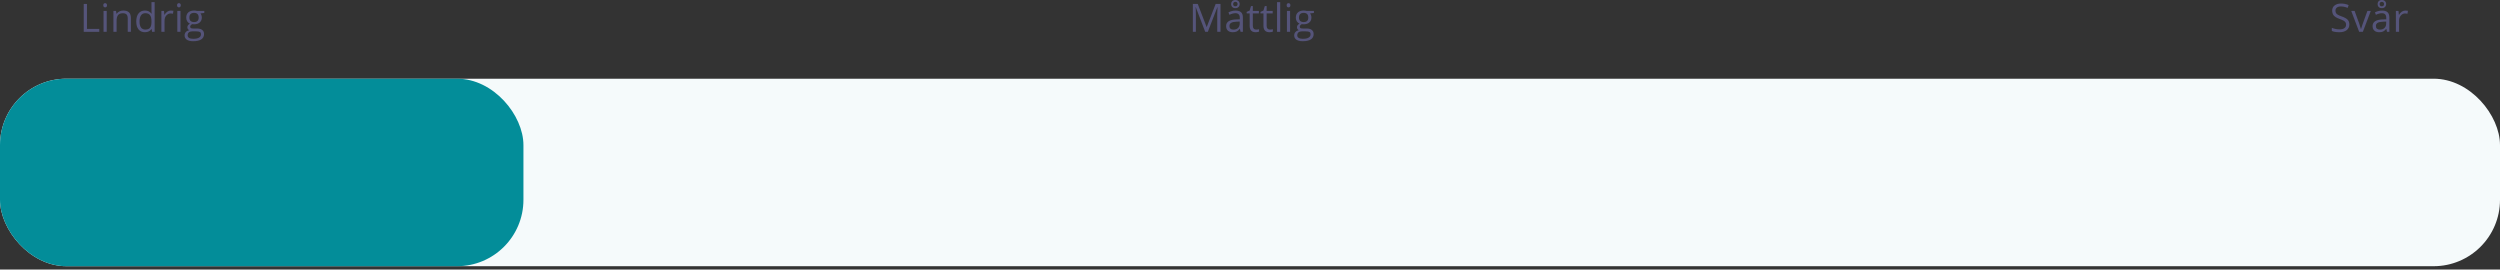 <svg width="640" height="69" viewBox="0 0 640 69" fill="none" xmlns="http://www.w3.org/2000/svg">
<rect x="0" y="0" width="640" height="69" fill="#333333" stroke="none"/>
<rect y="20.148" width="640" height="48" rx="17" fill="#F5FAFB"/>
<rect y="20.148" width="134" height="48" rx="17" fill="#038D99"/>
<path d="M21.435 8.148V1.01H22.265V7.396H25.414V8.148H21.435Z" fill="#55547A"/>
<path d="M27.318 8.148H26.508V2.797H27.318V8.148ZM26.439 1.347C26.439 1.161 26.485 1.026 26.576 0.941C26.667 0.854 26.781 0.81 26.918 0.81C27.048 0.81 27.16 0.854 27.255 0.941C27.349 1.029 27.396 1.164 27.396 1.347C27.396 1.529 27.349 1.666 27.255 1.757C27.16 1.845 27.048 1.889 26.918 1.889C26.781 1.889 26.667 1.845 26.576 1.757C26.485 1.666 26.439 1.529 26.439 1.347Z" fill="#55547A"/>
<path d="M32.699 8.148V4.687C32.699 4.25 32.6 3.925 32.401 3.71C32.203 3.495 31.892 3.388 31.469 3.388C30.909 3.388 30.499 3.539 30.238 3.842C29.978 4.145 29.848 4.644 29.848 5.341V8.148H29.037V2.797H29.696L29.828 3.529H29.867C30.033 3.266 30.266 3.062 30.565 2.919C30.865 2.772 31.199 2.699 31.566 2.699C32.211 2.699 32.696 2.855 33.022 3.168C33.347 3.477 33.51 3.974 33.51 4.657V8.148H32.699Z" fill="#55547A"/>
<path d="M38.822 7.431H38.778C38.404 7.974 37.844 8.246 37.099 8.246C36.399 8.246 35.853 8.007 35.463 7.528C35.075 7.05 34.882 6.369 34.882 5.487C34.882 4.605 35.077 3.92 35.468 3.432C35.858 2.943 36.402 2.699 37.099 2.699C37.825 2.699 38.381 2.963 38.769 3.49H38.832L38.798 3.104L38.778 2.729V0.551H39.589V8.148H38.93L38.822 7.431ZM37.201 7.567C37.755 7.567 38.155 7.418 38.402 7.118C38.653 6.815 38.778 6.329 38.778 5.658V5.487C38.778 4.729 38.651 4.188 38.398 3.866C38.147 3.541 37.745 3.378 37.191 3.378C36.716 3.378 36.352 3.563 36.098 3.935C35.847 4.302 35.722 4.823 35.722 5.497C35.722 6.181 35.847 6.697 36.098 7.045C36.348 7.393 36.716 7.567 37.201 7.567Z" fill="#55547A"/>
<path d="M43.754 2.699C43.992 2.699 44.205 2.719 44.394 2.758L44.281 3.51C44.06 3.461 43.865 3.437 43.695 3.437C43.262 3.437 42.891 3.612 42.582 3.964C42.276 4.315 42.123 4.753 42.123 5.277V8.148H41.312V2.797H41.981L42.074 3.788H42.113C42.312 3.44 42.551 3.171 42.831 2.982C43.111 2.794 43.419 2.699 43.754 2.699Z" fill="#55547A"/>
<path d="M46.205 8.148H45.395V2.797H46.205V8.148ZM45.326 1.347C45.326 1.161 45.372 1.026 45.463 0.941C45.554 0.854 45.668 0.81 45.805 0.81C45.935 0.81 46.047 0.854 46.142 0.941C46.236 1.029 46.283 1.164 46.283 1.347C46.283 1.529 46.236 1.666 46.142 1.757C46.047 1.845 45.935 1.889 45.805 1.889C45.668 1.889 45.554 1.845 45.463 1.757C45.372 1.666 45.326 1.529 45.326 1.347Z" fill="#55547A"/>
<path d="M52.304 2.797V3.31L51.312 3.427C51.404 3.541 51.485 3.69 51.557 3.876C51.628 4.058 51.664 4.265 51.664 4.496C51.664 5.02 51.485 5.438 51.127 5.751C50.769 6.063 50.277 6.22 49.652 6.22C49.493 6.22 49.343 6.207 49.203 6.181C48.858 6.363 48.685 6.592 48.685 6.869C48.685 7.016 48.746 7.125 48.866 7.196C48.987 7.265 49.193 7.299 49.486 7.299H50.434C51.013 7.299 51.457 7.421 51.767 7.665C52.079 7.909 52.235 8.264 52.235 8.729C52.235 9.322 51.998 9.773 51.523 10.082C51.047 10.395 50.354 10.551 49.442 10.551C48.742 10.551 48.202 10.421 47.821 10.16C47.444 9.9 47.255 9.532 47.255 9.057C47.255 8.731 47.359 8.45 47.567 8.212C47.776 7.974 48.069 7.813 48.446 7.729C48.31 7.667 48.194 7.571 48.1 7.44C48.008 7.31 47.963 7.159 47.963 6.986C47.963 6.791 48.015 6.62 48.119 6.474C48.223 6.327 48.388 6.186 48.612 6.049C48.336 5.935 48.109 5.741 47.934 5.468C47.761 5.194 47.675 4.882 47.675 4.53C47.675 3.944 47.851 3.493 48.202 3.178C48.554 2.859 49.052 2.699 49.696 2.699C49.976 2.699 50.228 2.732 50.453 2.797H52.304ZM48.036 9.047C48.036 9.337 48.158 9.556 48.402 9.706C48.647 9.856 48.996 9.931 49.452 9.931C50.133 9.931 50.635 9.828 50.961 9.623C51.29 9.421 51.454 9.146 51.454 8.798C51.454 8.508 51.365 8.306 51.185 8.192C51.007 8.082 50.67 8.026 50.175 8.026H49.203C48.835 8.026 48.549 8.114 48.344 8.29C48.139 8.466 48.036 8.718 48.036 9.047ZM48.476 4.511C48.476 4.885 48.581 5.168 48.793 5.36C49.005 5.552 49.299 5.648 49.677 5.648C50.468 5.648 50.863 5.264 50.863 4.496C50.863 3.692 50.463 3.29 49.662 3.29C49.281 3.29 48.988 3.393 48.783 3.598C48.578 3.803 48.476 4.107 48.476 4.511Z" fill="#55547A"/>
<path d="M308.535 8.149L306.113 1.821H306.074C306.12 2.323 306.143 2.918 306.143 3.608V8.149H305.376V1.011H306.626L308.887 6.899H308.926L311.206 1.011H312.446V8.149H311.616V3.55C311.616 3.022 311.639 2.45 311.685 1.831H311.646L309.204 8.149H308.535Z" fill="#55547A"/>
<path d="M317.578 8.149L317.417 7.388H317.378C317.111 7.723 316.844 7.951 316.577 8.071C316.313 8.188 315.983 8.247 315.586 8.247C315.055 8.247 314.639 8.11 314.336 7.837C314.036 7.563 313.887 7.174 313.887 6.67C313.887 5.589 314.751 5.023 316.479 4.971L317.388 4.941V4.609C317.388 4.189 317.297 3.88 317.114 3.682C316.935 3.48 316.647 3.379 316.25 3.379C315.804 3.379 315.299 3.516 314.736 3.789L314.487 3.169C314.751 3.026 315.039 2.913 315.352 2.832C315.667 2.751 315.983 2.71 316.299 2.71C316.937 2.71 317.409 2.852 317.715 3.135C318.024 3.418 318.179 3.872 318.179 4.497V8.149H317.578ZM315.747 7.578C316.252 7.578 316.647 7.44 316.934 7.163C317.223 6.886 317.368 6.499 317.368 6.001V5.518L316.558 5.552C315.913 5.575 315.448 5.675 315.161 5.854C314.878 6.03 314.736 6.305 314.736 6.68C314.736 6.973 314.824 7.196 315 7.349C315.179 7.502 315.428 7.578 315.747 7.578ZM317.354 1.03C317.354 1.349 317.253 1.606 317.051 1.802C316.852 1.994 316.587 2.09 316.255 2.09C315.926 2.09 315.664 1.995 315.469 1.807C315.273 1.615 315.176 1.359 315.176 1.04C315.176 0.721 315.273 0.469 315.469 0.283C315.667 0.094 315.929 0 316.255 0C316.584 0 316.849 0.098 317.051 0.293C317.253 0.485 317.354 0.731 317.354 1.03ZM316.826 1.04C316.826 0.858 316.772 0.718 316.665 0.62C316.558 0.519 316.421 0.469 316.255 0.469C316.089 0.469 315.952 0.519 315.845 0.62C315.737 0.718 315.684 0.858 315.684 1.04C315.684 1.222 315.732 1.364 315.83 1.465C315.928 1.562 316.069 1.611 316.255 1.611C316.424 1.611 316.561 1.562 316.665 1.465C316.772 1.364 316.826 1.222 316.826 1.04Z" fill="#55547A"/>
<path d="M321.582 7.578C321.725 7.578 321.864 7.568 321.997 7.549C322.131 7.526 322.236 7.503 322.314 7.48V8.101C322.227 8.143 322.096 8.177 321.924 8.203C321.755 8.232 321.602 8.247 321.465 8.247C320.43 8.247 319.912 7.702 319.912 6.611V3.428H319.146V3.037L319.912 2.7L320.254 1.558H320.723V2.798H322.275V3.428H320.723V6.577C320.723 6.899 320.799 7.147 320.952 7.319C321.105 7.492 321.315 7.578 321.582 7.578Z" fill="#55547A"/>
<path d="M325.117 7.578C325.26 7.578 325.399 7.568 325.532 7.549C325.666 7.526 325.771 7.503 325.85 7.48V8.101C325.762 8.143 325.632 8.177 325.459 8.203C325.29 8.232 325.137 8.247 325 8.247C323.965 8.247 323.447 7.702 323.447 6.611V3.428H322.681V3.037L323.447 2.7L323.789 1.558H324.258V2.798H325.811V3.428H324.258V6.577C324.258 6.899 324.334 7.147 324.487 7.319C324.64 7.492 324.85 7.578 325.117 7.578Z" fill="#55547A"/>
<path d="M327.734 8.149H326.924V0.552H327.734V8.149Z" fill="#55547A"/>
<path d="M330.264 8.149H329.453V2.798H330.264V8.149ZM329.385 1.348C329.385 1.162 329.43 1.027 329.521 0.942C329.613 0.854 329.727 0.811 329.863 0.811C329.993 0.811 330.106 0.854 330.2 0.942C330.295 1.03 330.342 1.165 330.342 1.348C330.342 1.53 330.295 1.667 330.2 1.758C330.106 1.846 329.993 1.89 329.863 1.89C329.727 1.89 329.613 1.846 329.521 1.758C329.43 1.667 329.385 1.53 329.385 1.348Z" fill="#55547A"/>
<path d="M336.362 2.798V3.311L335.371 3.428C335.462 3.542 335.544 3.691 335.615 3.877C335.687 4.059 335.723 4.266 335.723 4.497C335.723 5.021 335.544 5.439 335.186 5.752C334.827 6.064 334.336 6.221 333.711 6.221C333.551 6.221 333.402 6.208 333.262 6.182C332.917 6.364 332.744 6.593 332.744 6.87C332.744 7.017 332.804 7.126 332.925 7.197C333.045 7.266 333.252 7.3 333.545 7.3H334.492C335.072 7.3 335.516 7.422 335.825 7.666C336.138 7.91 336.294 8.265 336.294 8.73C336.294 9.323 336.056 9.774 335.581 10.083C335.106 10.396 334.412 10.552 333.501 10.552C332.801 10.552 332.261 10.421 331.88 10.161C331.502 9.901 331.313 9.533 331.313 9.058C331.313 8.732 331.418 8.451 331.626 8.213C331.834 7.975 332.127 7.814 332.505 7.729C332.368 7.668 332.253 7.572 332.158 7.441C332.067 7.311 332.021 7.16 332.021 6.987C332.021 6.792 332.074 6.621 332.178 6.475C332.282 6.328 332.446 6.187 332.671 6.05C332.394 5.936 332.168 5.742 331.992 5.469C331.82 5.195 331.733 4.883 331.733 4.531C331.733 3.945 331.909 3.494 332.261 3.179C332.612 2.86 333.11 2.7 333.755 2.7C334.035 2.7 334.287 2.733 334.512 2.798H336.362ZM332.095 9.048C332.095 9.338 332.217 9.557 332.461 9.707C332.705 9.857 333.055 9.932 333.511 9.932C334.191 9.932 334.694 9.829 335.02 9.624C335.348 9.422 335.513 9.147 335.513 8.799C335.513 8.509 335.423 8.307 335.244 8.193C335.065 8.083 334.728 8.027 334.233 8.027H333.262C332.894 8.027 332.607 8.115 332.402 8.291C332.197 8.467 332.095 8.719 332.095 9.048ZM332.534 4.512C332.534 4.886 332.64 5.169 332.852 5.361C333.063 5.553 333.358 5.649 333.735 5.649C334.526 5.649 334.922 5.265 334.922 4.497C334.922 3.693 334.521 3.291 333.721 3.291C333.34 3.291 333.047 3.394 332.842 3.599C332.637 3.804 332.534 4.108 332.534 4.512Z" fill="#55547A"/>
<path d="M601.435 6.25C601.435 6.878 601.207 7.368 600.751 7.72C600.295 8.071 599.677 8.247 598.896 8.247C598.049 8.247 597.398 8.138 596.942 7.92V7.119C597.235 7.243 597.554 7.34 597.899 7.412C598.244 7.484 598.586 7.52 598.925 7.52C599.478 7.52 599.895 7.415 600.175 7.207C600.455 6.995 600.595 6.702 600.595 6.328C600.595 6.081 600.544 5.879 600.443 5.723C600.346 5.563 600.18 5.417 599.945 5.283C599.714 5.15 599.361 4.998 598.886 4.829C598.222 4.591 597.746 4.31 597.46 3.984C597.177 3.659 597.035 3.234 597.035 2.71C597.035 2.16 597.242 1.722 597.655 1.396C598.069 1.071 598.616 0.908 599.296 0.908C600.006 0.908 600.658 1.038 601.254 1.299L600.995 2.021C600.406 1.774 599.833 1.65 599.276 1.65C598.837 1.65 598.493 1.745 598.246 1.934C597.999 2.122 597.875 2.384 597.875 2.72C597.875 2.967 597.921 3.171 598.012 3.33C598.103 3.486 598.256 3.631 598.471 3.765C598.689 3.895 599.021 4.04 599.467 4.199C600.215 4.466 600.73 4.753 601.01 5.059C601.293 5.365 601.435 5.762 601.435 6.25Z" fill="#55547A"/>
<path d="M603.944 8.149L601.913 2.798H602.782L603.935 5.972C604.195 6.714 604.348 7.196 604.394 7.417H604.433C604.468 7.244 604.581 6.888 604.77 6.348C604.962 5.804 605.39 4.621 606.054 2.798H606.923L604.892 8.149H603.944Z" fill="#55547A"/>
<path d="M611.073 8.149L610.912 7.388H610.873C610.606 7.723 610.339 7.951 610.072 8.071C609.809 8.188 609.478 8.247 609.081 8.247C608.55 8.247 608.134 8.11 607.831 7.837C607.532 7.563 607.382 7.174 607.382 6.67C607.382 5.589 608.246 5.023 609.975 4.971L610.883 4.941V4.609C610.883 4.189 610.792 3.88 610.609 3.682C610.43 3.48 610.142 3.379 609.745 3.379C609.299 3.379 608.795 3.516 608.231 3.789L607.982 3.169C608.246 3.026 608.534 2.913 608.847 2.832C609.162 2.751 609.478 2.71 609.794 2.71C610.432 2.71 610.904 2.852 611.21 3.135C611.519 3.418 611.674 3.872 611.674 4.497V8.149H611.073ZM609.242 7.578C609.747 7.578 610.142 7.44 610.429 7.163C610.718 6.886 610.863 6.499 610.863 6.001V5.518L610.053 5.552C609.408 5.575 608.943 5.675 608.656 5.854C608.373 6.03 608.231 6.305 608.231 6.68C608.231 6.973 608.319 7.196 608.495 7.349C608.674 7.502 608.923 7.578 609.242 7.578ZM610.849 1.03C610.849 1.349 610.748 1.606 610.546 1.802C610.347 1.994 610.082 2.09 609.75 2.09C609.421 2.09 609.159 1.995 608.964 1.807C608.769 1.615 608.671 1.359 608.671 1.04C608.671 0.721 608.769 0.469 608.964 0.283C609.162 0.094 609.424 0 609.75 0C610.079 0 610.344 0.098 610.546 0.293C610.748 0.485 610.849 0.731 610.849 1.03ZM610.321 1.04C610.321 0.858 610.268 0.718 610.16 0.62C610.053 0.519 609.916 0.469 609.75 0.469C609.584 0.469 609.447 0.519 609.34 0.62C609.232 0.718 609.179 0.858 609.179 1.04C609.179 1.222 609.228 1.364 609.325 1.465C609.423 1.562 609.564 1.611 609.75 1.611C609.919 1.611 610.056 1.562 610.16 1.465C610.268 1.364 610.321 1.222 610.321 1.04Z" fill="#55547A"/>
<path d="M615.79 2.7C616.028 2.7 616.241 2.72 616.43 2.759L616.317 3.511C616.096 3.462 615.901 3.438 615.731 3.438C615.299 3.438 614.927 3.613 614.618 3.965C614.312 4.316 614.159 4.754 614.159 5.278V8.149H613.349V2.798H614.018L614.11 3.789H614.149C614.348 3.441 614.587 3.172 614.867 2.983C615.147 2.795 615.455 2.7 615.79 2.7Z" fill="#55547A"/>
</svg>
